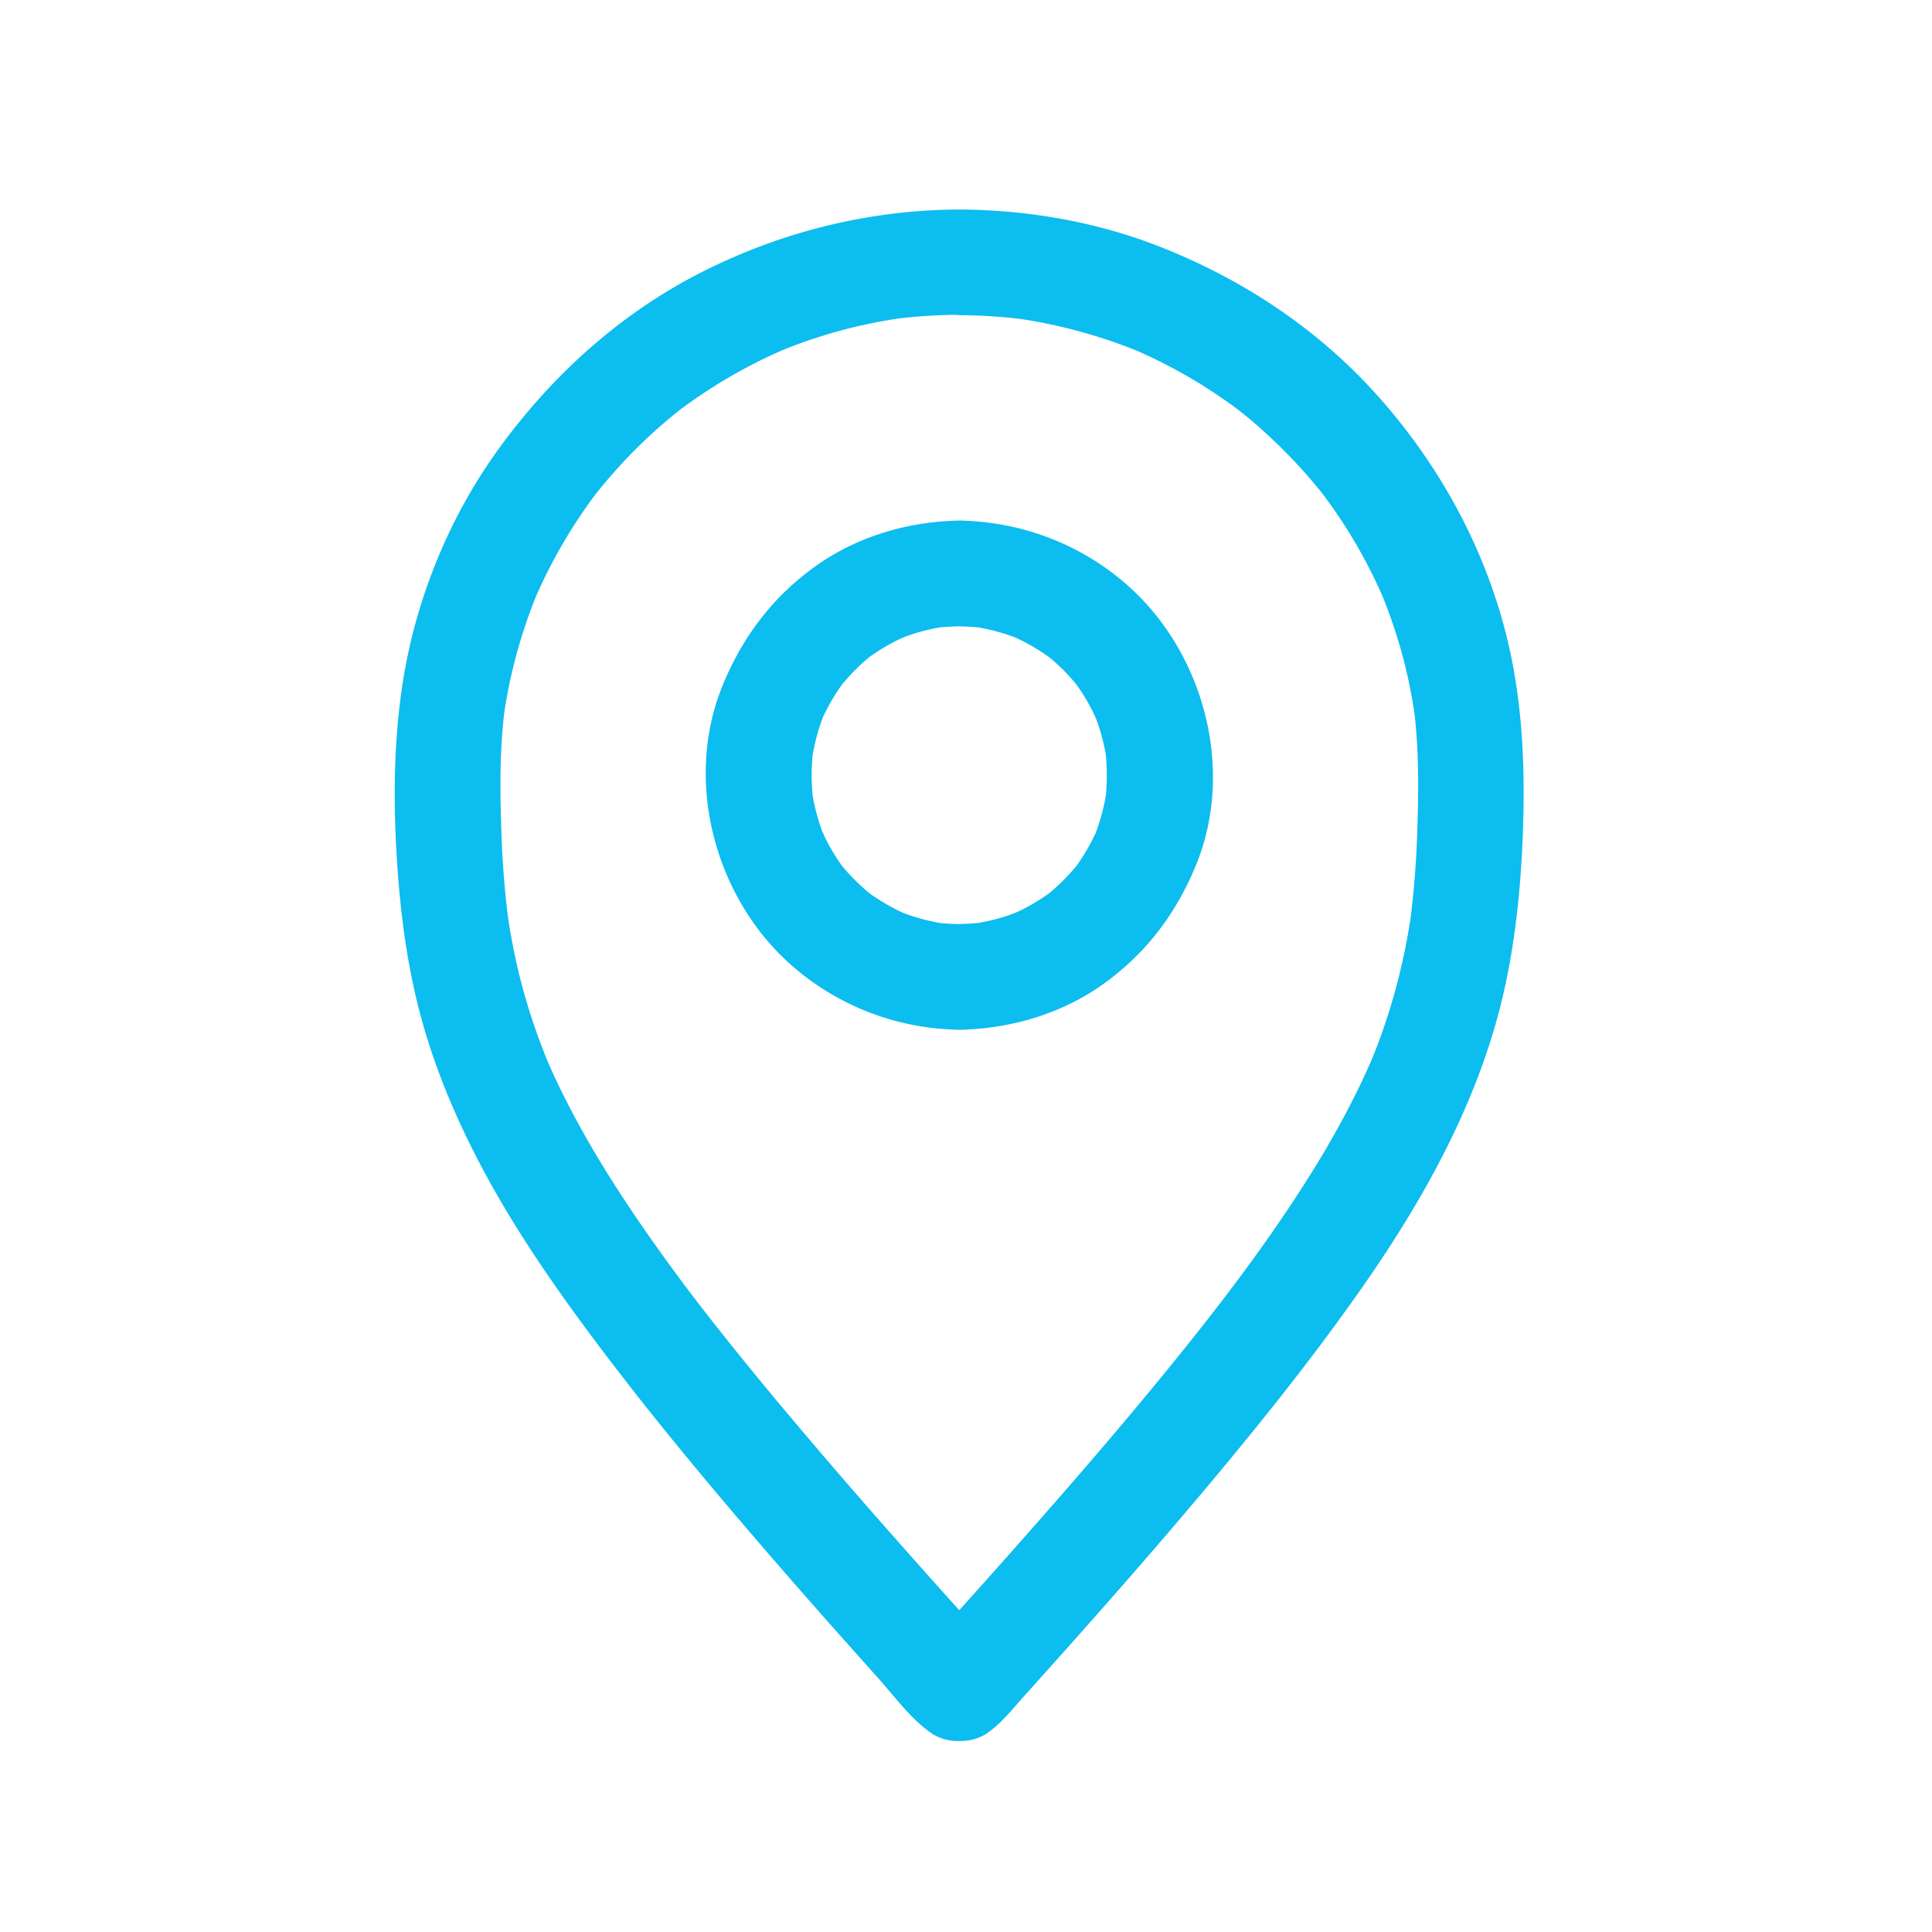 <svg xmlns="http://www.w3.org/2000/svg" fill="#0CBDEF" viewBox="0 0 100 100"><path d="M47.027 50.562v.004l2.734-2.734 2.735 2.734v-.004c0-1.492-1.242-2.734-2.735-2.734-1.492 0-2.734 1.242-2.734 2.734v.004l2.734-2.734h-.21l2.734 2.734v-.004c0-1.516-1.246-2.7-2.735-2.734a11.55 11.55 0 0 1-1.218-.09c.242.031.484.066.726.097a10.449 10.449 0 0 1-2.305-.582c-.187-.07-.656-.277.172.079-.16-.067-.316-.145-.468-.22a10.612 10.612 0 0 1-1.64-1.015c.706.527.304.235.151.11a12.13 12.13 0 0 1-.664-.602 11.88 11.88 0 0 1-.527-.559c-.086-.097-.164-.195-.246-.293-.32-.394.418.555.113.149a10.45 10.45 0 0 1-.875-1.422c-.11-.211-.48-1.098-.101-.172a10.389 10.389 0 0 1-.668-2.55c.03.241.066.484.097.726a10.918 10.918 0 0 1 0-2.719c-.03.242-.066.484-.097.727.07-.528.18-1.047.324-1.559.07-.254.156-.5.246-.746.07-.188.273-.656-.082.172.066-.16.14-.317.219-.469a10.356 10.356 0 0 1 1.011-1.644c-.523.707-.234.304-.109.152a10.723 10.723 0 0 1 1.453-1.442c.39-.324-.555.418-.148.114a10.69 10.69 0 0 1 1.422-.88c.21-.109 1.097-.484.171-.1.282-.118.57-.216.86-.31.55-.171 1.113-.288 1.683-.366-.242.03-.484.066-.726.097.406-.05.812-.082 1.219-.09 1.488-.035 2.734-1.218 2.734-2.734v-.004l-2.734 2.734h.21l-2.734-2.734v.004c0 1.492 1.242 2.734 2.735 2.734 1.492 0 2.734-1.242 2.734-2.734v-.004l-2.734 2.734-2.735-2.734v.004c0 1.516 1.246 2.7 2.735 2.734.41.008.812.04 1.218.09-.242-.031-.484-.066-.726-.097a10.449 10.449 0 0 1 2.305.582c.187.07.656.277-.172-.079.16.067.312.145.468.22a10.612 10.612 0 0 1 1.641 1.015c-.707-.528-.305-.235-.152-.11a10.07 10.07 0 0 1 1.188 1.16c.085.098.163.196.245.294.32.394-.418-.555-.113-.149.332.45.621.93.875 1.422.11.21.48 1.098.102.172a10.389 10.389 0 0 1 .668 2.55c-.032-.242-.067-.484-.098-.726.113.906.113 1.813 0 2.719.031-.242.066-.484.098-.727a10.41 10.41 0 0 1-.57 2.305c-.071.188-.274.656.081-.172-.066.16-.14.317-.218.469a10.356 10.356 0 0 1-1.012 1.644c.523-.707.234-.304.11-.152a10.723 10.723 0 0 1-1.454 1.438c-.39.324.555-.418.148-.114-.449.332-.925.621-1.421.88-.211.109-1.094.484-.172.1a10.266 10.266 0 0 1-2.543.676c.242-.03.484-.066.726-.097-.406.05-.812.082-1.219.09-1.488.039-2.73 1.222-2.73 2.738 0 1.465 1.242 2.77 2.734 2.734 2.578-.058 5.168-.824 7.286-2.32 2.28-1.613 3.886-3.754 4.914-6.34 1.922-4.851.355-10.742-3.461-14.215-2.399-2.183-5.496-3.398-8.739-3.472l2.735 2.734v-.004c0-1.492-1.242-2.734-2.735-2.734-1.492 0-2.734 1.242-2.734 2.734v.004l2.734-2.734 2.735 2.734v-.004c0-1.492-1.242-2.734-2.735-2.734h-.21c-1.493 0-2.735 1.242-2.735 2.734v.004l2.735-2.734c-2.579.058-5.172.824-7.286 2.32-2.28 1.613-3.886 3.754-4.914 6.34-1.922 4.851-.355 10.742 3.461 14.215a13.407 13.407 0 0 0 8.738 3.472l-2.734-2.734v.004c0 1.492 1.242 2.734 2.734 2.734h.211c1.493 0 2.735-1.242 2.735-2.734v-.004l-2.735 2.734-2.734-2.734v.004c0 1.492 1.242 2.734 2.734 2.734 1.493 0 2.735-1.242 2.735-2.734v-.004c0-1.492-1.242-2.734-2.735-2.734-1.492 0-2.734 1.246-2.734 2.734z"/><path d="M49.758 10.844c-4.723 0-9.36 1.152-13.559 3.305-4.156 2.129-7.668 5.328-10.395 9.094-2.644 3.648-4.394 8.043-5.02 12.504-.457 3.257-.425 6.566-.16 9.847.207 2.551.598 5.098 1.309 7.559.766 2.644 1.883 5.195 3.191 7.613 1.555 2.875 3.407 5.578 5.352 8.2 2.773 3.738 5.742 7.324 8.777 10.851a385.885 385.885 0 0 0 4.035 4.614c.72.808 1.438 1.617 2.16 2.422.872.968 1.715 2.156 2.801 2.882.782.524 1.977.489 2.762 0 .008-.004.012-.008.02-.011h-2.762c.008.003.012.007.02.011.8.48 1.964.528 2.761 0 .758-.5 1.324-1.238 1.926-1.91.54-.598 1.074-1.195 1.613-1.797.973-1.086 1.942-2.18 2.907-3.277a331.726 331.726 0 0 0 5.082-5.91c2.757-3.293 5.449-6.66 7.914-10.184 3.246-4.64 6.066-9.711 7.336-15.277.574-2.52.855-5.114.972-7.692.172-3.812.04-7.62-.969-11.328-1.23-4.53-3.613-8.703-6.777-12.152-3.164-3.453-7.187-6.02-11.562-7.644-3.094-1.14-6.441-1.692-9.734-1.719-1.492-.012-2.735 1.254-2.735 2.734 0 1.5 1.243 2.723 2.735 2.735a27.96 27.96 0 0 1 3.383.234c-.243-.031-.485-.066-.727-.097 2.18.296 4.309.855 6.352 1.671.183.075.656.274-.172-.078a29.279 29.279 0 0 1 1.059.48c.503.239 1 .5 1.488.77.933.52 1.832 1.102 2.699 1.73.187.138.945.723.16.114.203.156.398.32.598.48a27.334 27.334 0 0 1 3.918 4.016c.316.399-.422-.554-.114-.148a27.515 27.515 0 0 1 1.176 1.68 26.63 26.63 0 0 1 1.95 3.624c.284.641-.204-.492-.02-.058a27.333 27.333 0 0 1 .871 2.453c.41 1.352.703 2.738.89 4.14-.03-.242-.066-.484-.097-.726.281 2.152.258 4.324.183 6.492a48.054 48.054 0 0 1-.367 4.617c.031-.242.067-.484.098-.726a32.176 32.176 0 0 1-1.684 6.832c-.101.277-.21.555-.32.828-.055.14-.113.277-.172.418-.152.363.313-.738.156-.375-.039.094-.082.188-.12.281a37.12 37.12 0 0 1-.837 1.785 47.544 47.544 0 0 1-2.117 3.774 73.839 73.839 0 0 1-2.777 4.152 93.232 93.232 0 0 1-1.664 2.258c-.14.187-.285.375-.43.562-.14.184-.703.91-.086.114-.328.426-.664.847-.996 1.273-3.094 3.91-6.36 7.68-9.664 11.41-.711.805-1.43 1.606-2.145 2.406l-1.125 1.25c-.21.235-.425.473-.64.707-.172.192-.942.852-.18.348h2.762l-.02-.012c-.816-.492-1.945-.508-2.761 0l-.02.012h2.762c.68.457.234.113.078-.062l-.387-.43a165.65 165.65 0 0 1-.762-.848c-.535-.594-1.066-1.191-1.601-1.785a572.014 572.014 0 0 1-2.887-3.258 327.957 327.957 0 0 1-5.043-5.879 187.315 187.315 0 0 1-4.148-5.136c.617.796.054.07-.086-.114-.145-.187-.285-.375-.43-.562-.3-.395-.594-.793-.887-1.192a85.708 85.708 0 0 1-1.562-2.191c-1.703-2.46-3.281-5.023-4.555-7.738a34.114 34.114 0 0 1-.383-.852c-.105-.238-.367-.867.067.16-.067-.16-.133-.324-.2-.488a32.32 32.32 0 0 1-.632-1.723 30.998 30.998 0 0 1-.93-3.398c-.18-.84-.324-1.688-.437-2.543.03.242.066.484.097.726a48.055 48.055 0 0 1-.367-4.617c-.078-2.164-.094-4.34.184-6.492-.032.242-.067.484-.098.727a26.702 26.702 0 0 1 1.816-6.715c-.347.832-.152.36-.07.176a26.797 26.797 0 0 1 1.094-2.191 27.03 27.03 0 0 1 1.726-2.7c.133-.188.723-.945.114-.16a27.482 27.482 0 0 1 1.578-1.844A26.175 26.175 0 0 1 35.21 21.2c.398-.316-.555.422-.149.113.102-.078.204-.152.309-.23a26.606 26.606 0 0 1 4.992-2.898c.192-.086.82-.344-.058.02.16-.067.32-.13.48-.196a26.287 26.287 0 0 1 6.11-1.578c-.243.031-.485.066-.727.097a27.607 27.607 0 0 1 3.59-.234c1.492 0 2.734-1.242 2.734-2.734 0-1.473-1.242-2.715-2.734-2.715z"/></svg>
